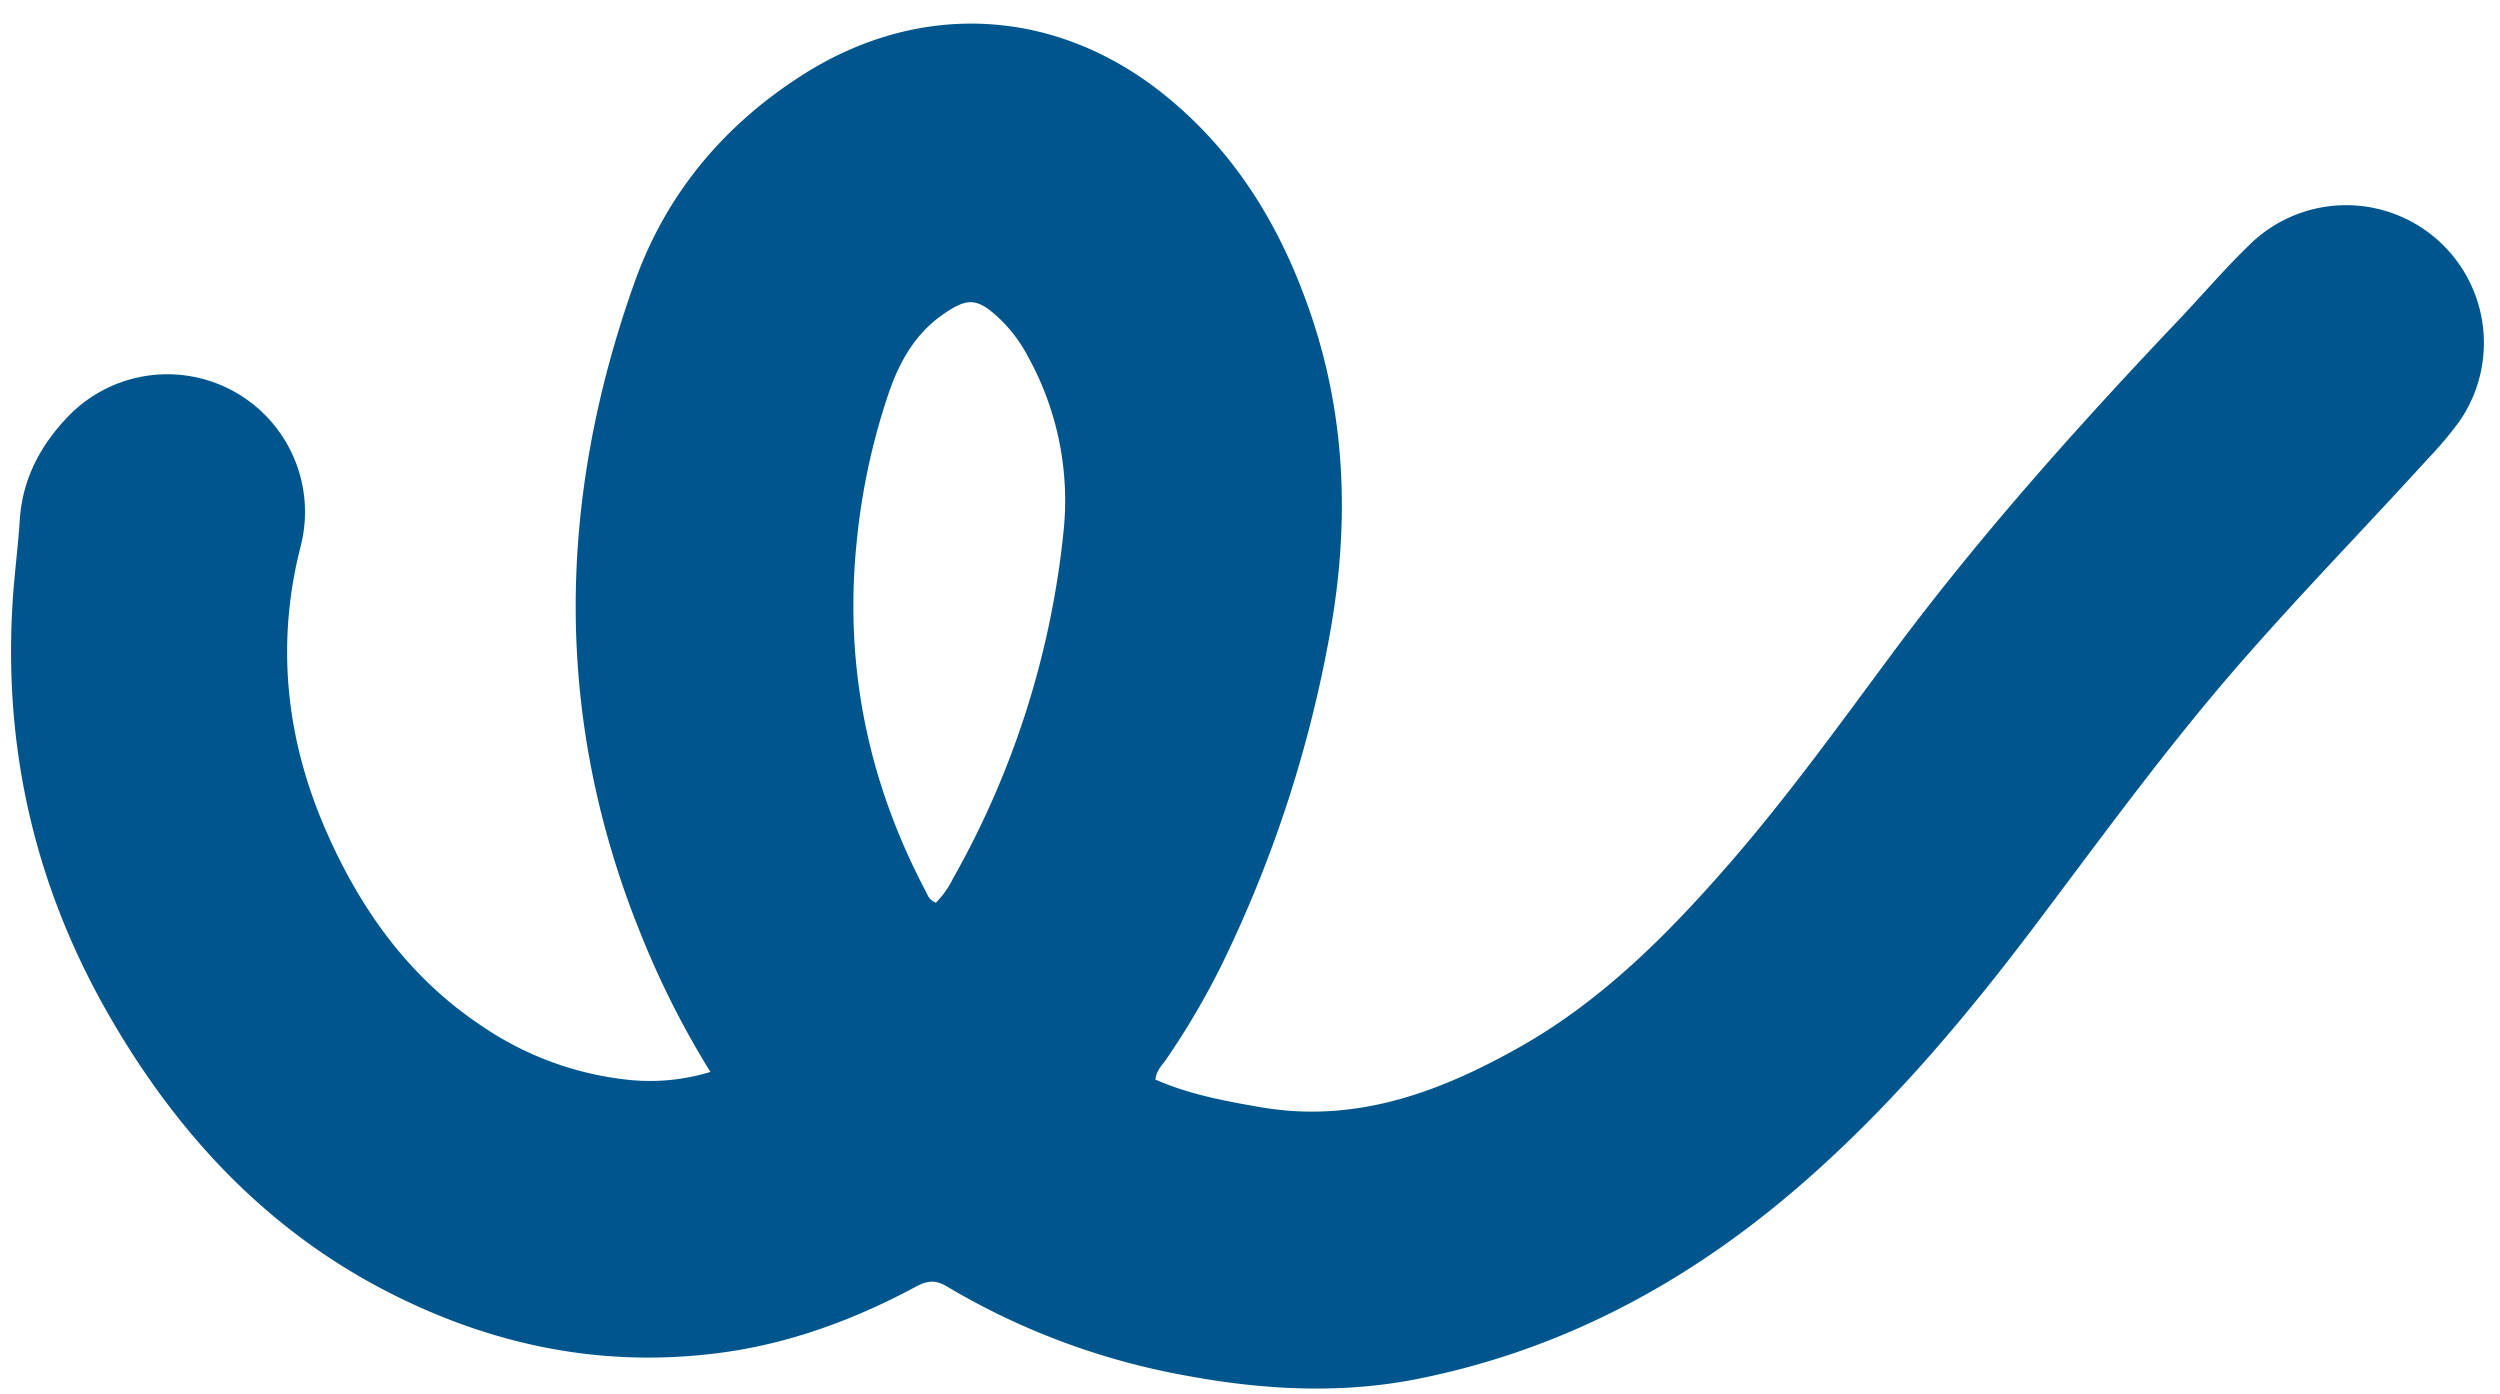 <?xml version="1.0" encoding="UTF-8" standalone="no"?><svg xmlns="http://www.w3.org/2000/svg" xmlns:xlink="http://www.w3.org/1999/xlink" fill="#000000" height="277.5" preserveAspectRatio="xMidYMid meet" version="1" viewBox="-2.2 -4.7 497.5 277.5" width="497.5" zoomAndPan="magnify"><g id="change1_1"><path d="M139.17,208.613a176.4,176.4,0,0,1-13.694-27.048c-17.6-43.163-16.891-86.559-1.418-130.027,6.262-17.592,17.685-31.273,33.446-41.324C180.932-4.727,208.05-3.2,229.654,14.281c14.246,11.526,23.222,26.537,29.034,43.665,7.188,21.184,7.643,42.783,3.564,64.542a250.717,250.717,0,0,1-21.26,64.654A153.226,153.226,0,0,1,229.9,206.063c-.8,1.176-1.964,2.179-2.174,4.068,6.654,2.94,13.768,4.264,20.919,5.5,18.91,3.274,35.655-2.973,51.632-12,16.07-9.084,28.967-21.95,41.013-35.72,11.687-13.359,22.073-27.734,32.627-41.976,17.56-23.7,37.187-45.622,57.465-66.988,4.7-4.954,9.145-10.171,14.048-14.915a27.412,27.412,0,0,1,41.828,35.062,72.3,72.3,0,0,1-6.27,7.458C468.078,100.746,454.647,114.464,442.1,129c-14.047,16.27-26.63,33.664-39.567,50.794-14.338,18.985-29.688,37.07-47.869,52.567-21.8,18.583-46.386,31.658-74.621,37.315-15.692,3.144-31.391,2.192-47.017-.775a141.92,141.92,0,0,1-46.755-17.574c-2.307-1.379-3.913-1.209-6.183.009-12.255,6.575-25.134,11.362-39.03,13.185-22.812,2.992-44.308-1.253-64.77-11.462C51.265,240.575,33.1,221.089,19.374,197.14,3.855,170.066-2.24,140.938.727,109.892c.356-3.723.768-7.443,1.013-11.174.553-8.4,4.364-15.271,10.137-21.069a27.4,27.4,0,0,1,45.762,26.327c-5.012,19.529-2.9,38.52,5.068,56.708,6.8,15.531,16.464,29.145,30.924,38.754a63.434,63.434,0,0,0,29.938,10.817A41.056,41.056,0,0,0,139.17,208.613Zm44.875-33.678a18.289,18.289,0,0,0,3.423-4.841,176.67,176.67,0,0,0,22.037-69.626,59.155,59.155,0,0,0-6.97-33.9,29.437,29.437,0,0,0-6.122-8.141c-4.184-3.821-6.088-3.877-10.7-.738-5.66,3.852-8.829,9.393-11,15.662a131.7,131.7,0,0,0-6.395,29.445c-2.6,24.648,2.115,47.85,13.623,69.726C182.376,173.347,182.64,174.383,184.045,174.935Z" fill="#00568c"/></g></svg>